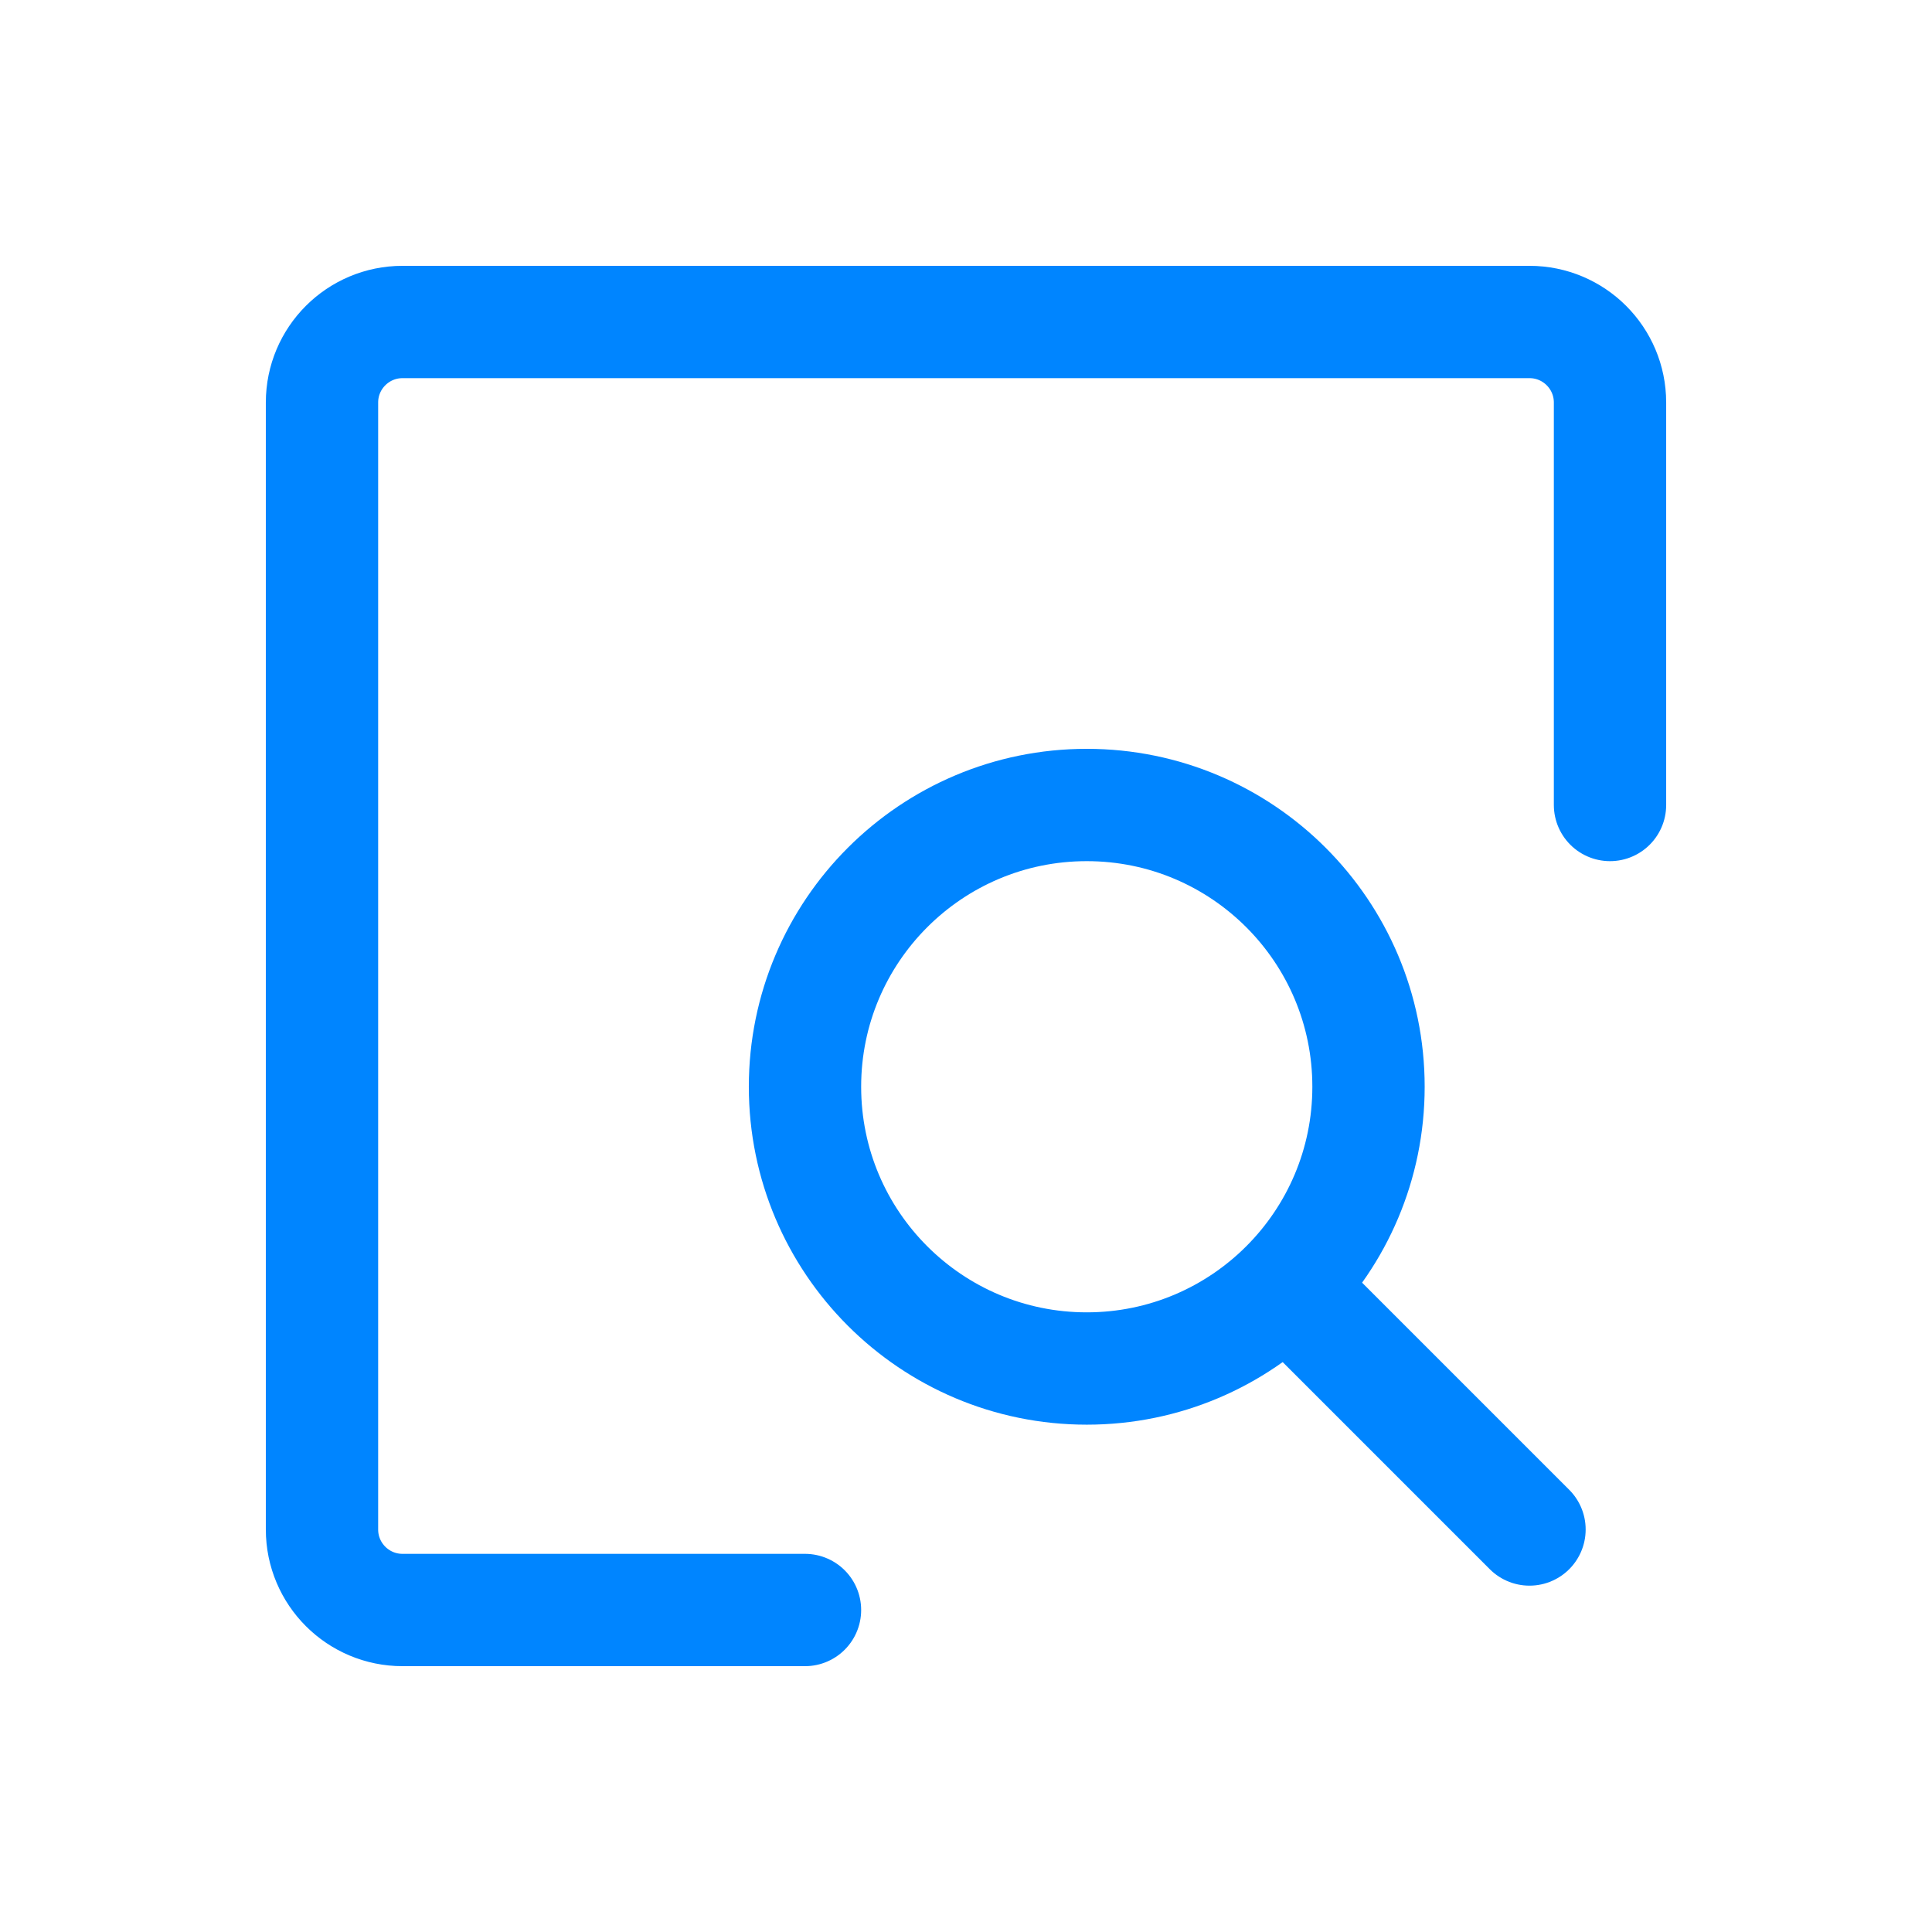 <svg xmlns="http://www.w3.org/2000/svg" width="86" height="86" viewBox="0 0 86 86" fill="none"><path d="M35.833 71.667H17.917C15.938 71.667 14.333 70.062 14.333 68.083L14.333 17.917C14.333 15.938 15.938 14.333 17.917 14.333L68.083 14.333C70.062 14.333 71.667 15.938 71.667 17.917V35.833" stroke="#0085FF" stroke-width="5" stroke-linecap="round" stroke-linejoin="round"></path><path d="M57.333 57.333L68.083 68.083" stroke="#0085FF" stroke-width="5" stroke-linecap="round" stroke-linejoin="round"></path><path d="M48.375 60.917C55.302 60.917 60.917 55.301 60.917 48.375C60.917 41.448 55.302 35.833 48.375 35.833C41.449 35.833 35.833 41.448 35.833 48.375C35.833 55.301 41.449 60.917 48.375 60.917Z" stroke="#0085FF" stroke-width="5" stroke-linecap="round" stroke-linejoin="round"></path></svg>